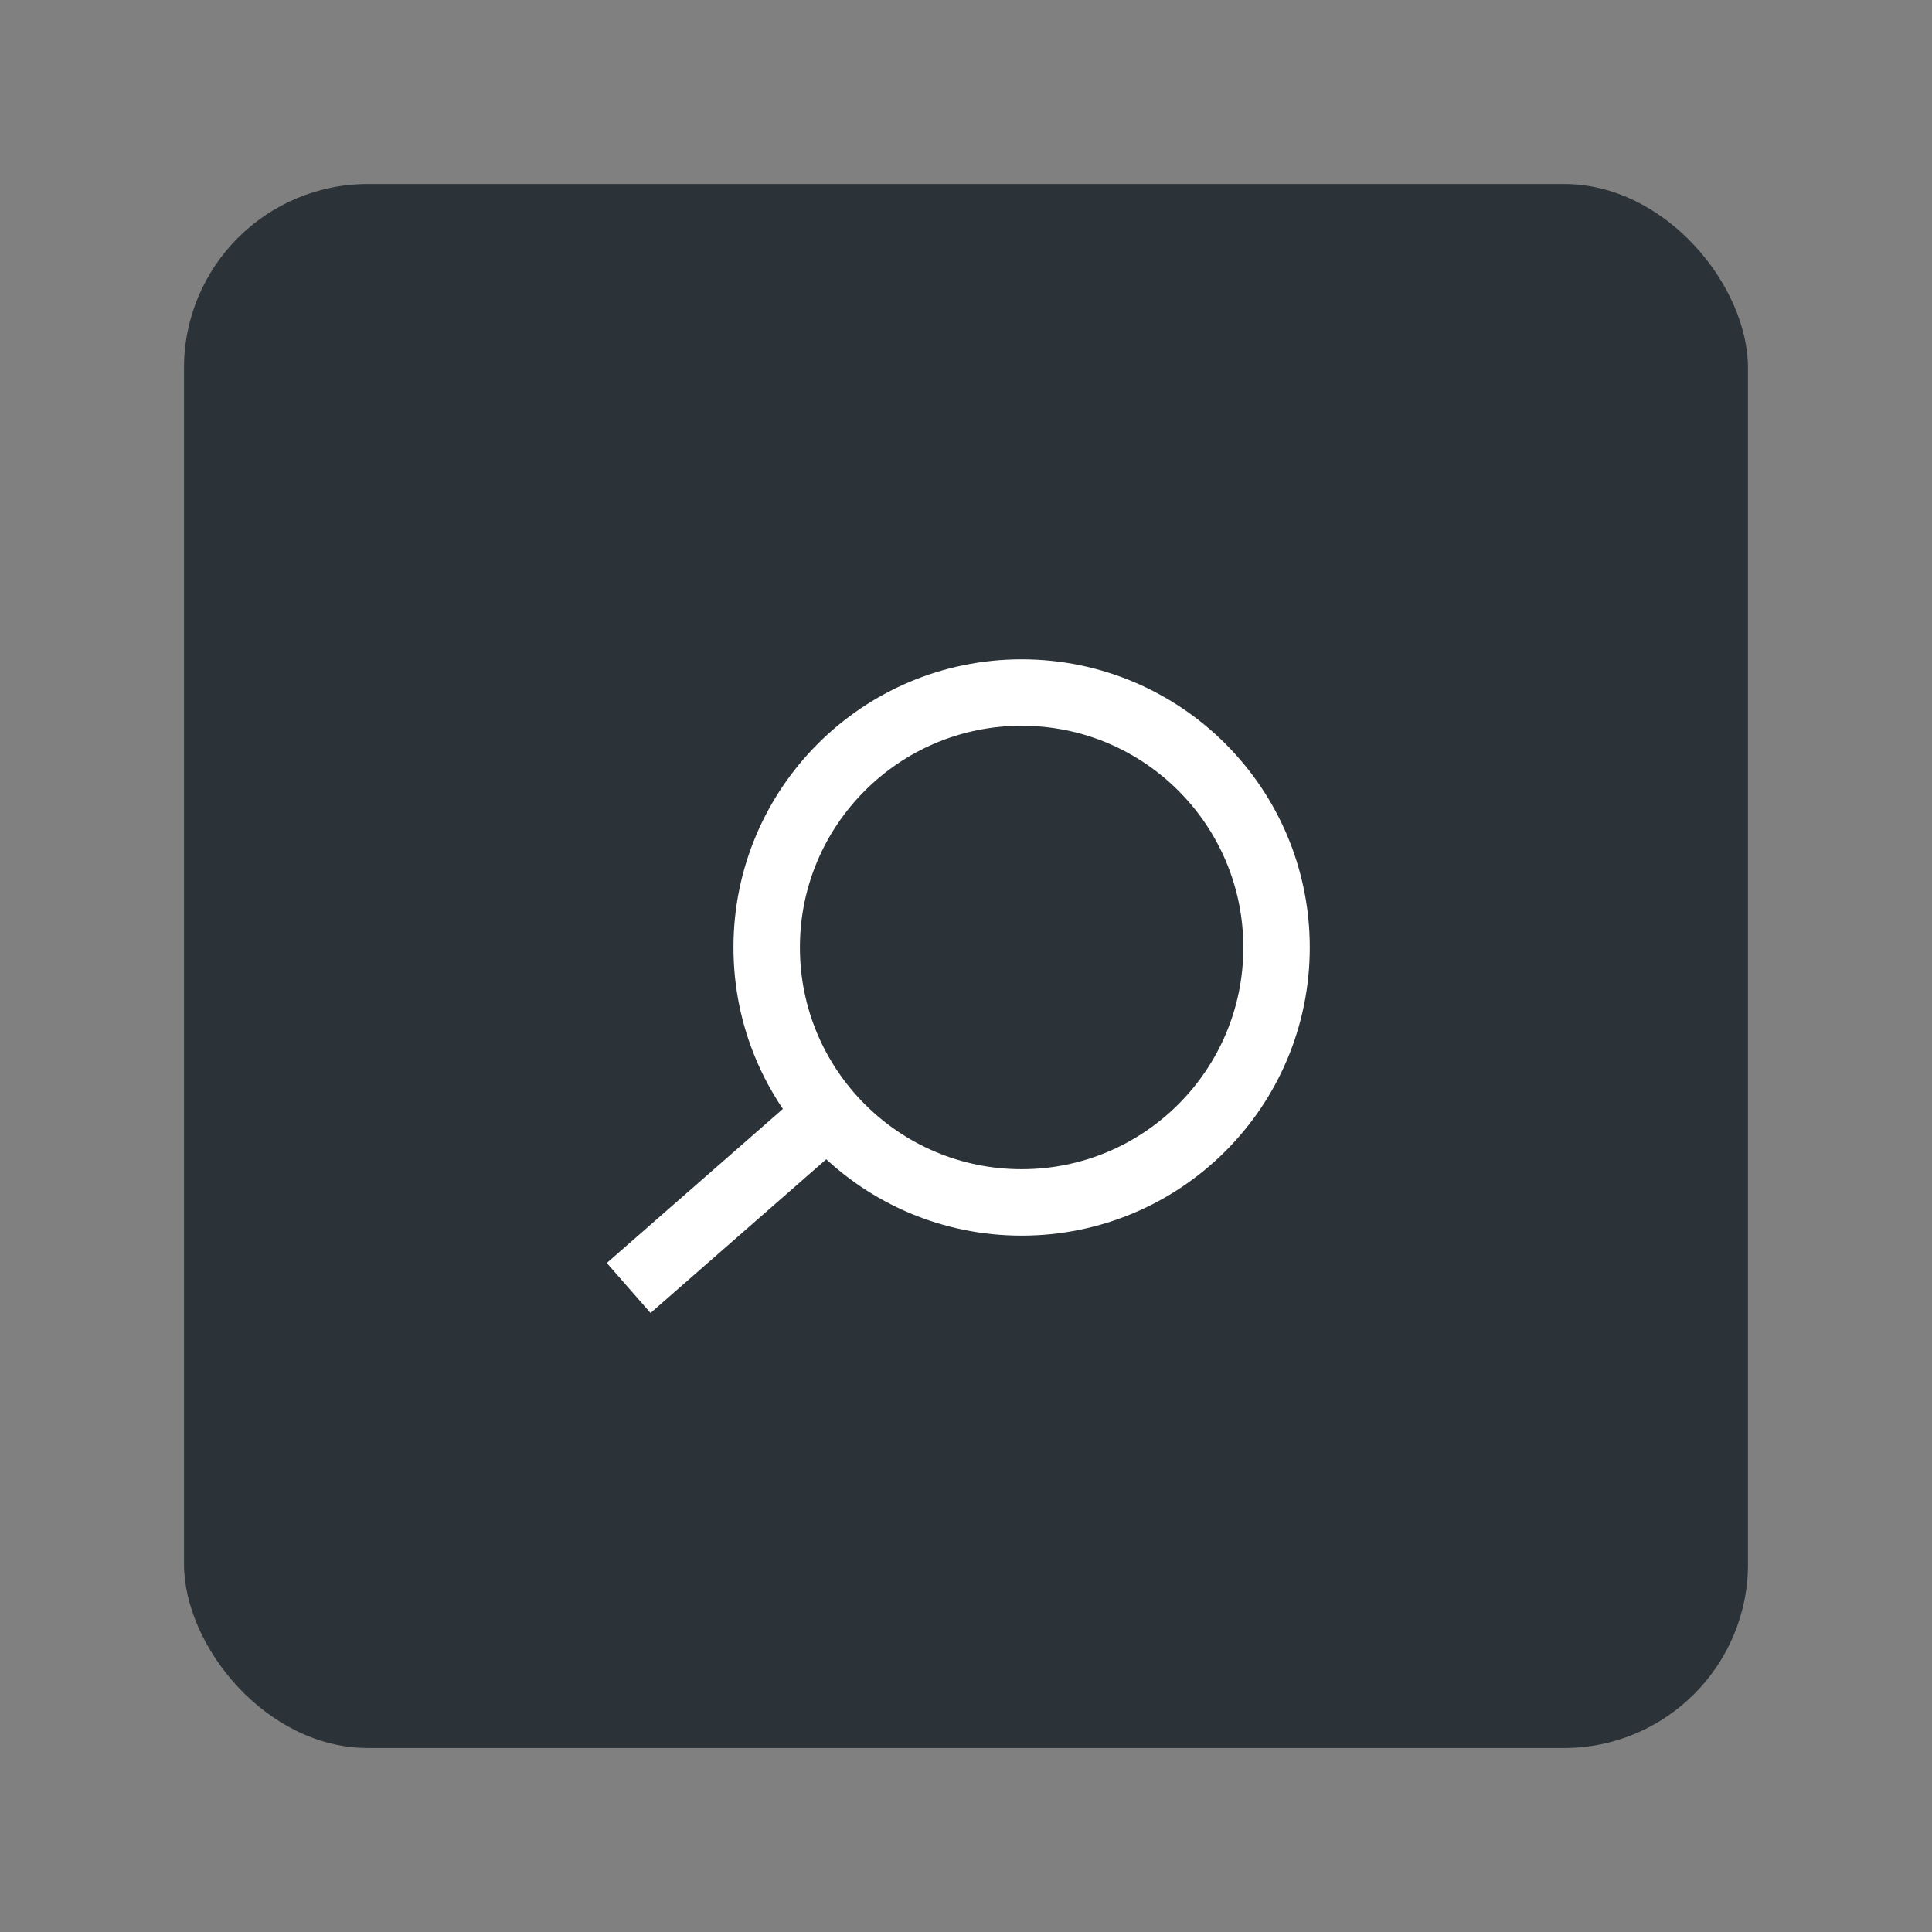 <svg width="128" height="128" viewBox="0 0 128 128" fill="none" xmlns="http://www.w3.org/2000/svg">
<rect x="0" y="0" width="128" height="128" fill="#808080" stroke="none"/>
<rect x="12.19" y="12.191" width="103.619" height="103.619" rx="12.191" fill="#2C3338"/>
<path d="M41.651 85.333L55.535 73.185" stroke="white" stroke-width="4.402"/>
<circle cx="67.685" cy="62.773" r="16.89" stroke="white" stroke-width="4.402"/>
</svg>

